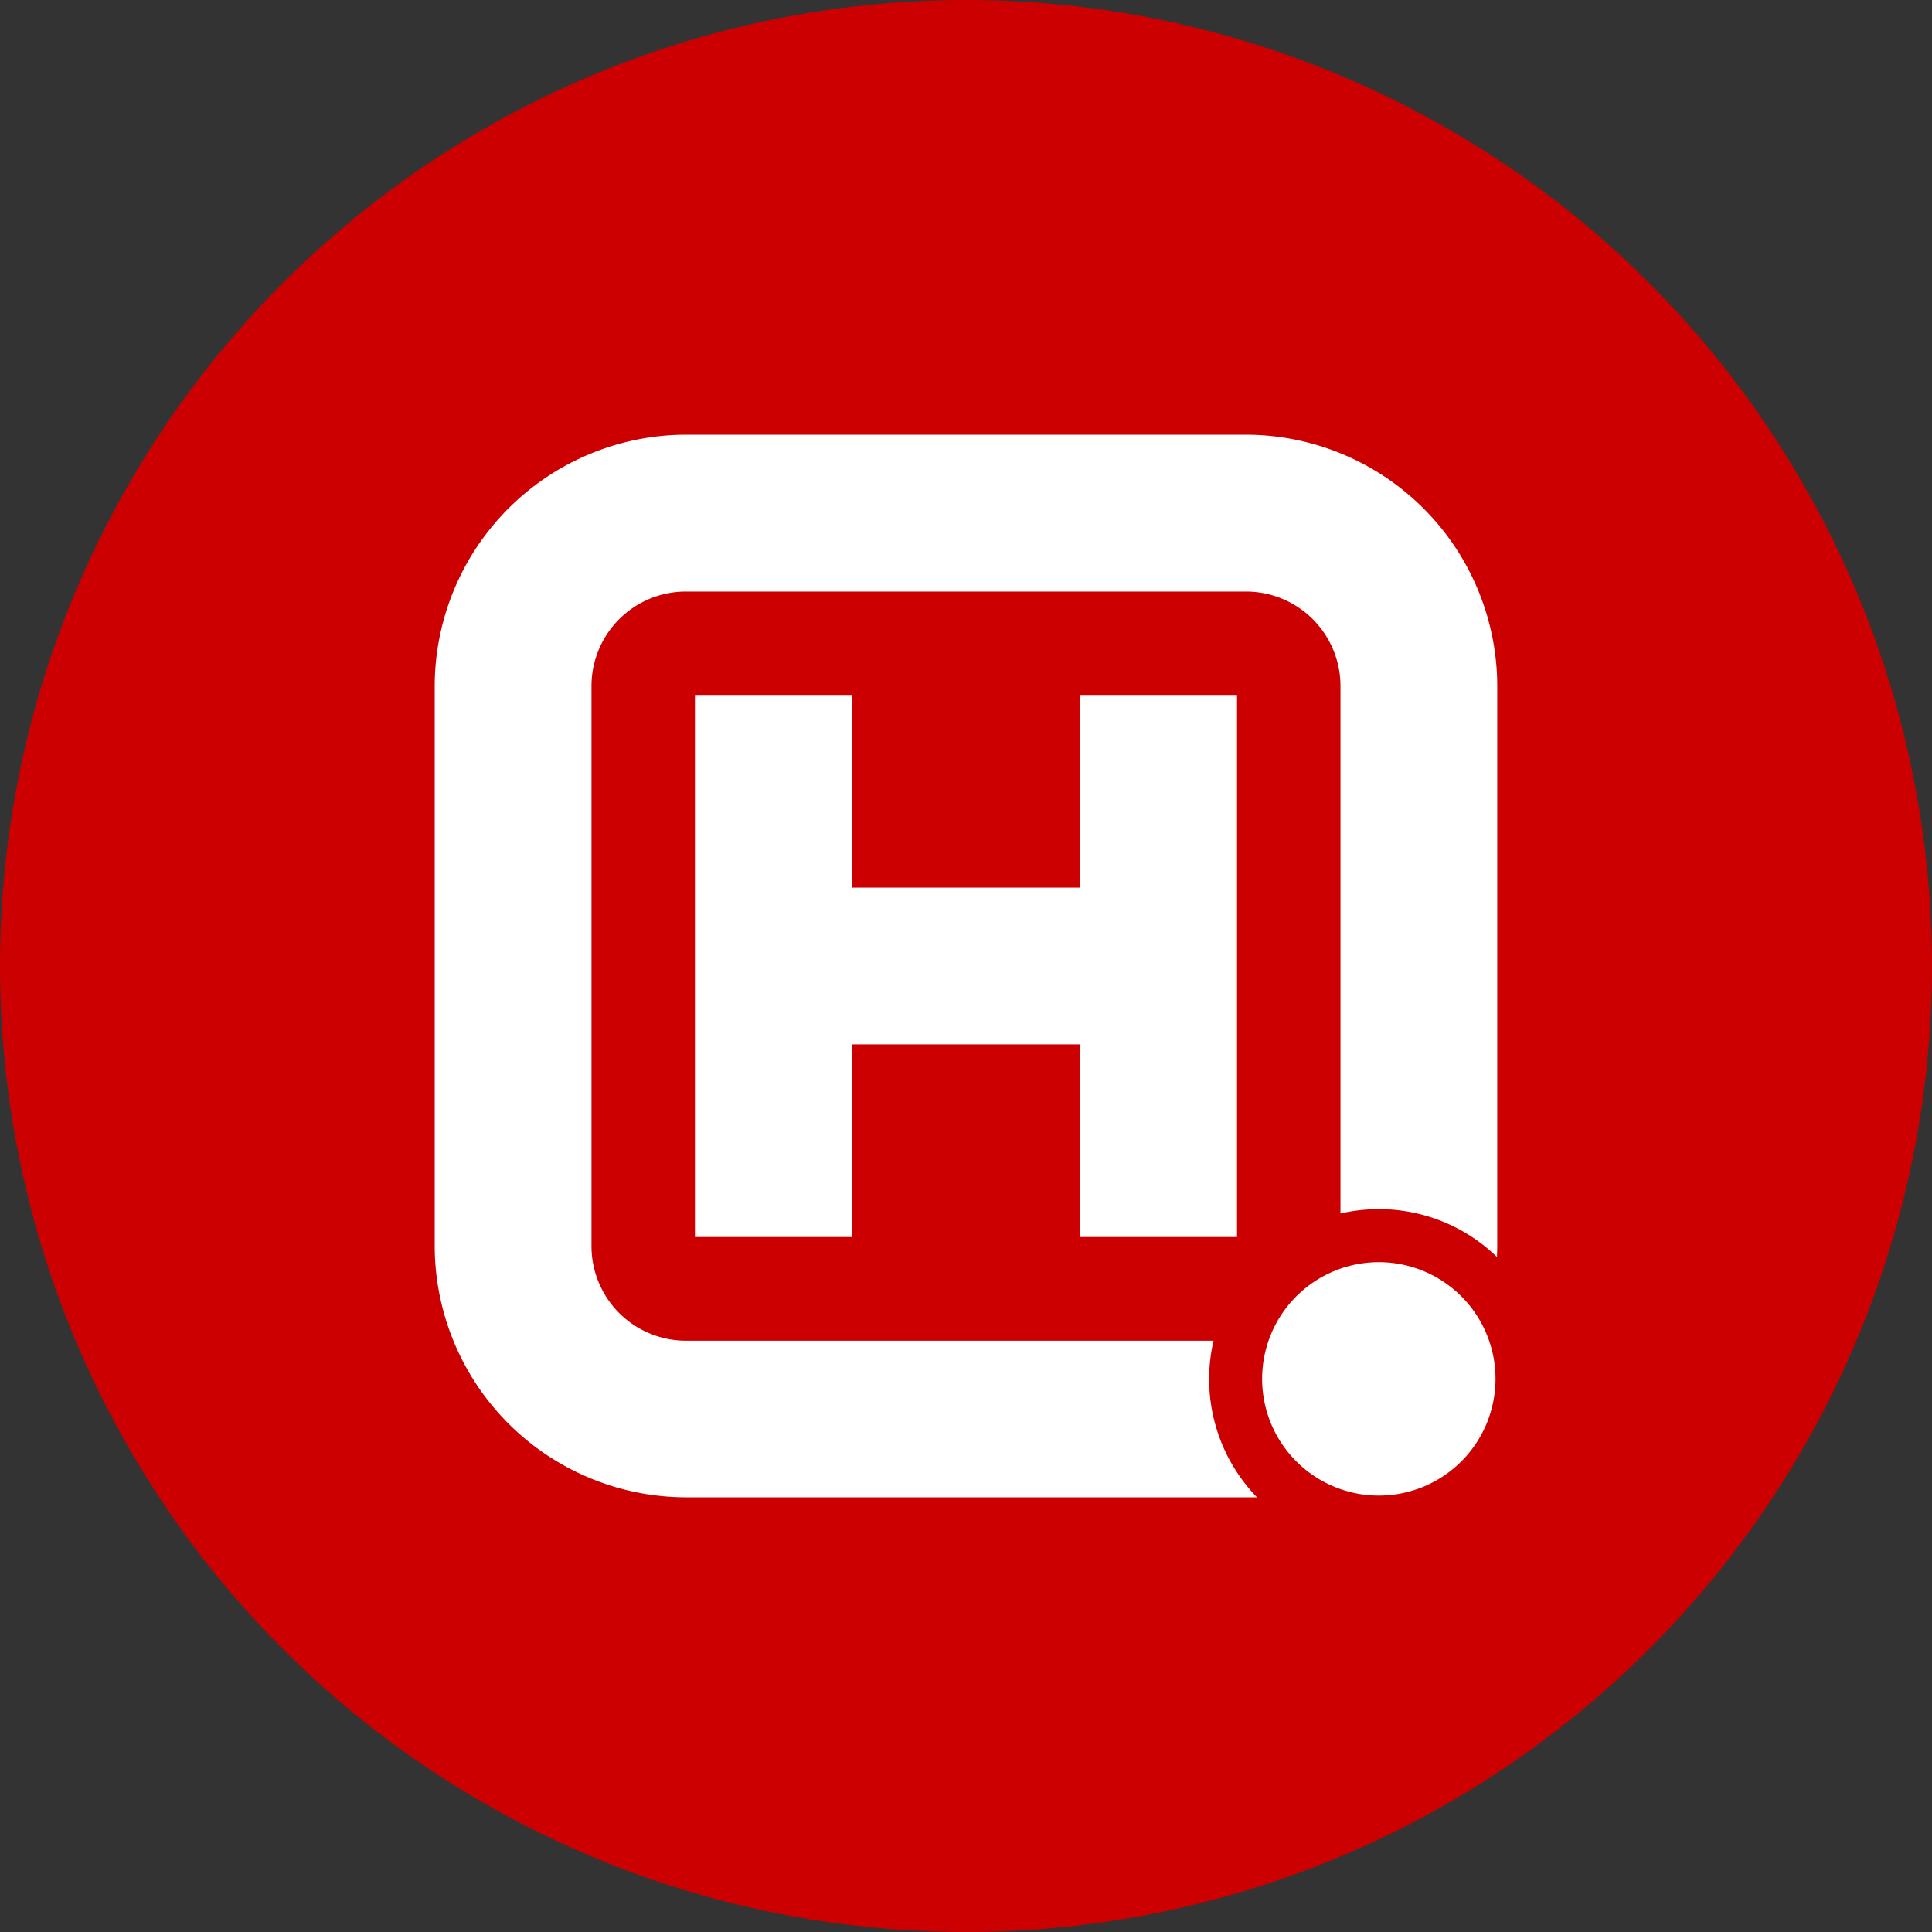 <svg xmlns="http://www.w3.org/2000/svg" xmlns:xlink="http://www.w3.org/1999/xlink" width="40" height="40" viewBox="0 0 40 40"><rect x="0" y="0" width="40" height="40" fill="#333333" stroke="none"/><defs><style>.a,.d{fill:#fff;}.b{fill:#c00;}.c{clip-path:url(#a);}.d{fill-rule:evenodd;}</style><clipPath id="a"><rect class="a" width="22" height="22"/></clipPath></defs><g transform="translate(-1600 -1266)"><circle class="b" cx="20" cy="20" r="20" transform="translate(1600 1266)"/><g transform="translate(1609 1275)"><g class="c" transform="translate(0 0)"><path class="d" d="M32.867,30.451a2.416,2.416,0,1,0,2.415,2.416,2.415,2.415,0,0,0-2.415-2.416" transform="translate(-13.319 -13.319)"/><path class="d" d="M16.8,0H5.2A5.212,5.212,0,0,0,0,5.2V16.8A5.212,5.212,0,0,0,5.2,22H16.8c.075,0,.15,0,.225,0a3.515,3.515,0,0,1-.9-3.242H5.2A1.957,1.957,0,0,1,3.246,16.8V5.2A1.956,1.956,0,0,1,5.2,3.247H16.8A1.956,1.956,0,0,1,18.753,5.2V16.124a3.548,3.548,0,0,1,.794-.09,3.5,3.5,0,0,1,2.447.992c0-.074.005-.149.005-.224V5.2A5.212,5.212,0,0,0,16.8,0" transform="translate(0 0)"/><path class="d" d="M20.8,20.8V9.577H17.555v3.989H12.824V9.577H9.577V20.8h3.246V16.812h4.731V20.8Z" transform="translate(-4.189 -4.189)"/></g></g></g></svg>